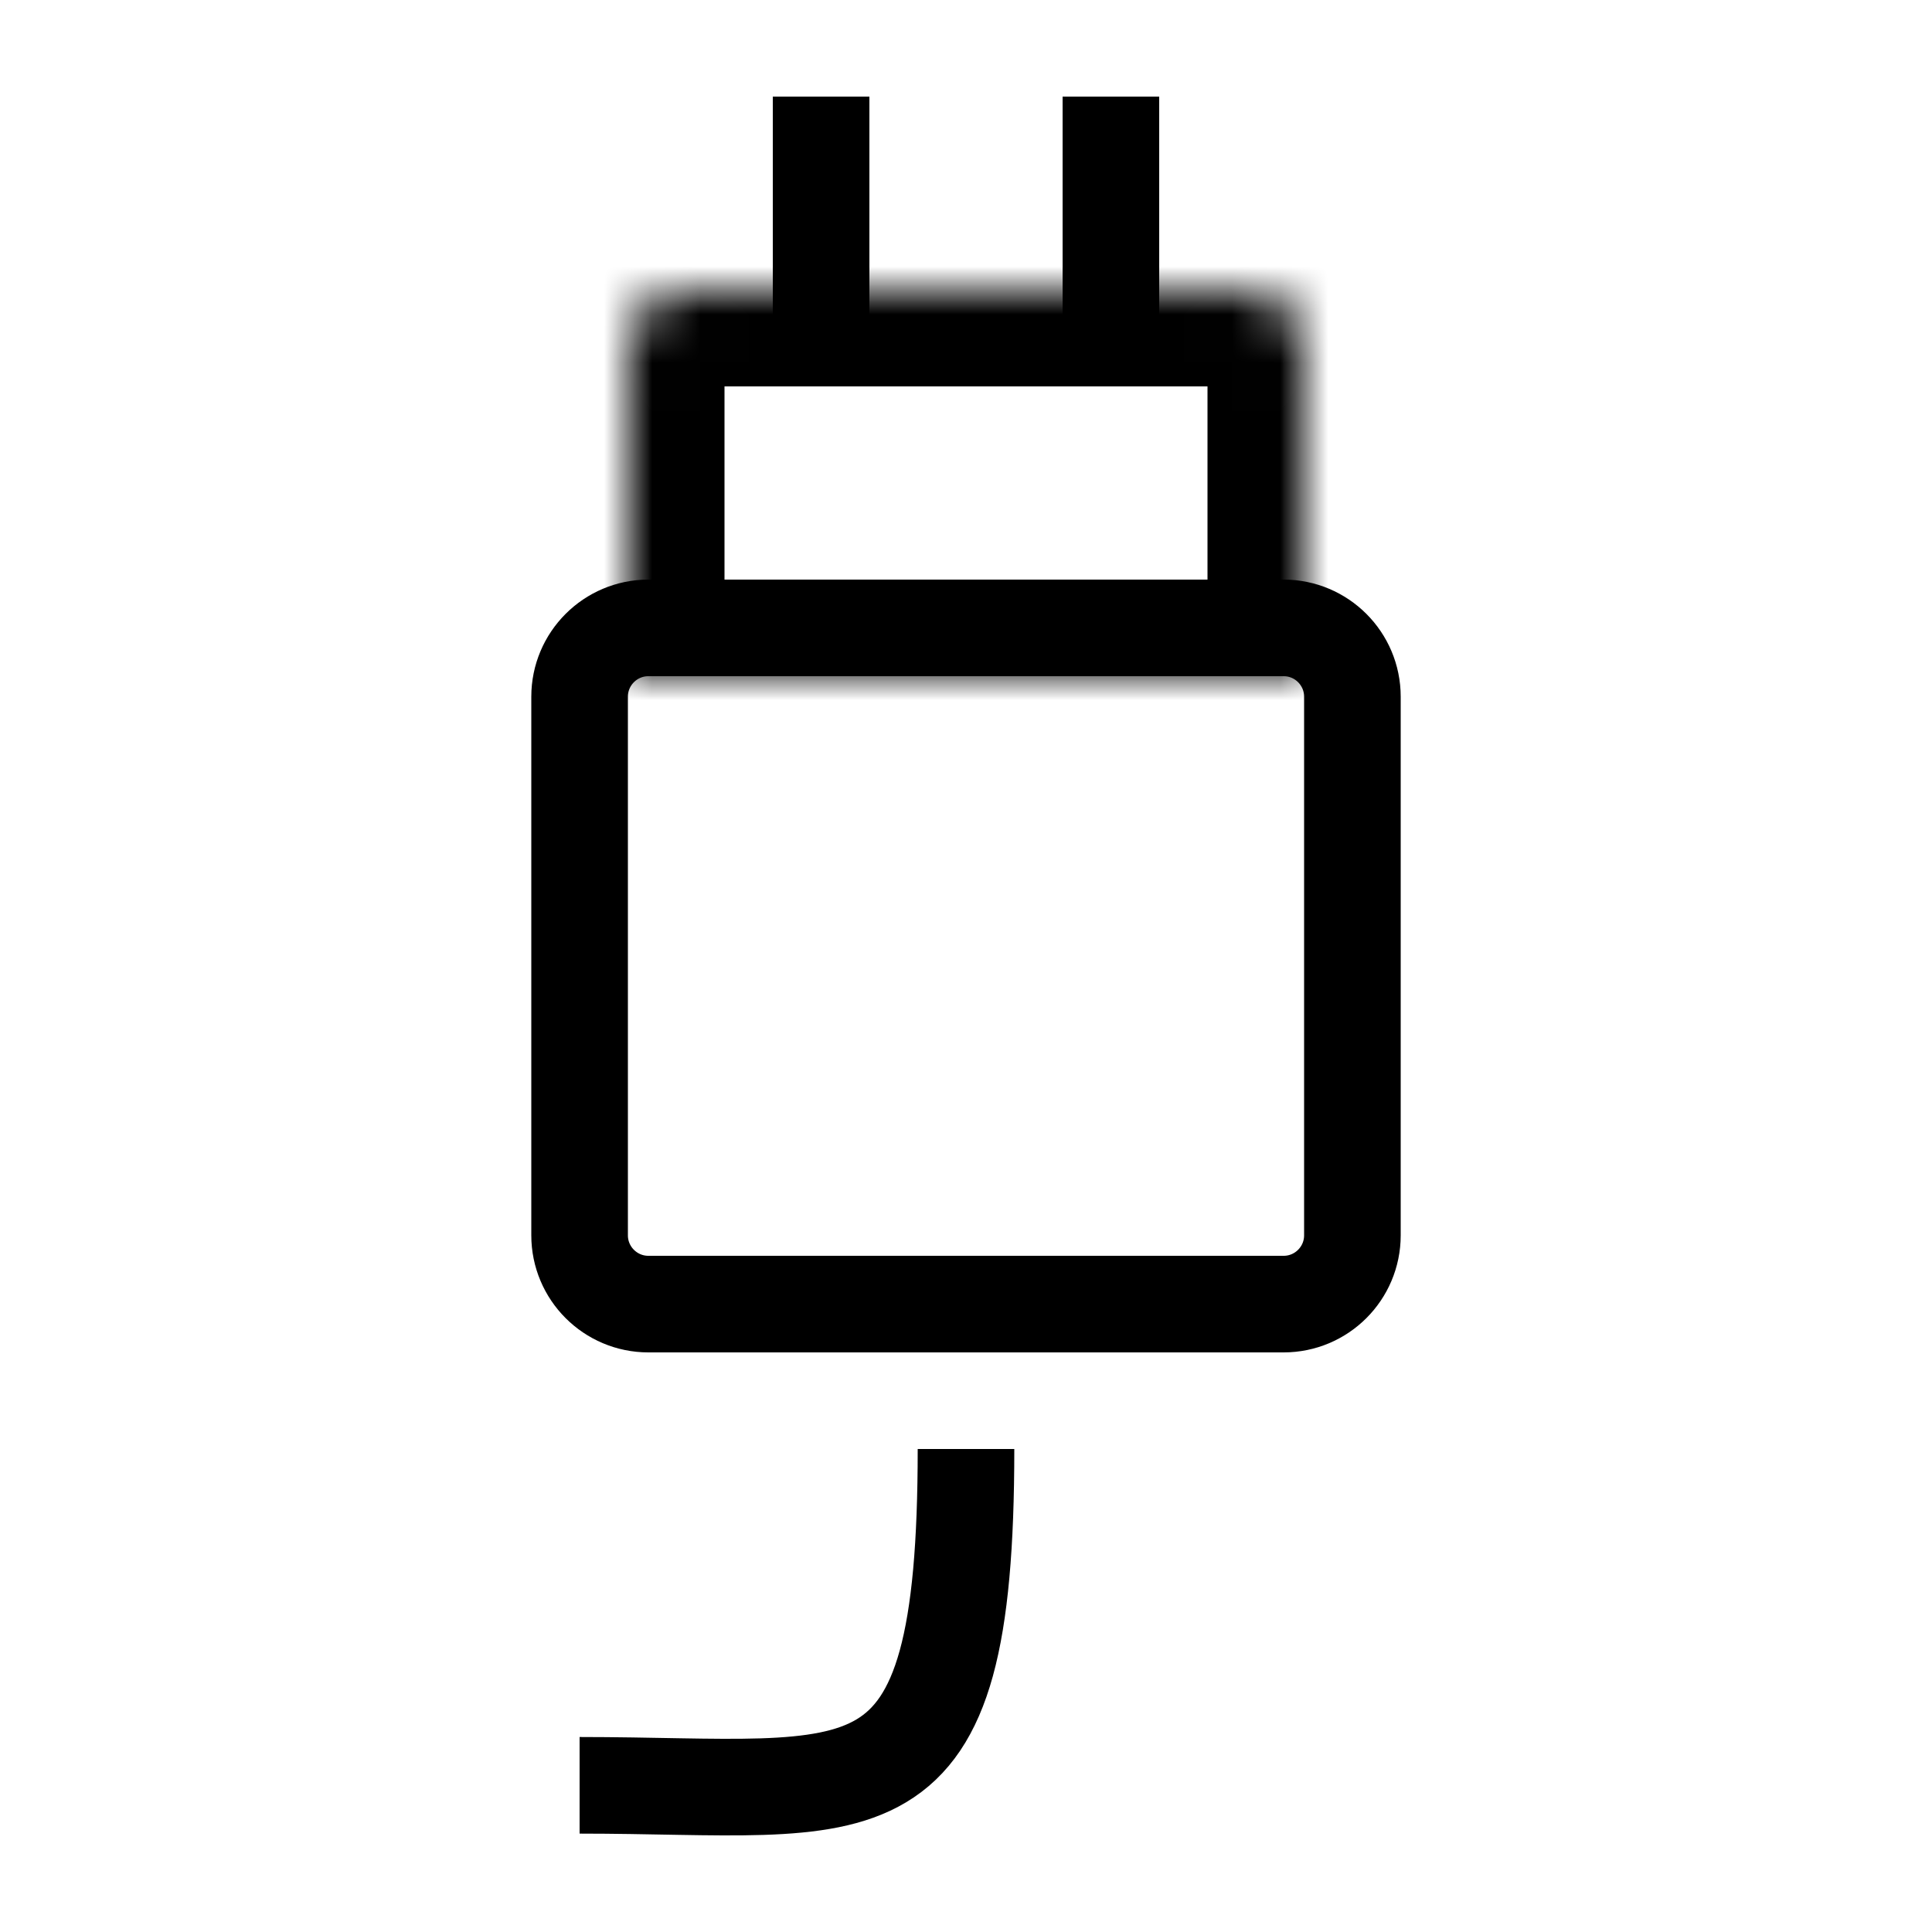 <svg width="40" height="40" viewBox="0 0 40 40" fill="none" xmlns="http://www.w3.org/2000/svg">
<path d="M20 30C20 37.931 17.994 36.963 12 36.963" stroke="black" stroke-width="2"/>
<path d="M12 14.424C12 13.638 12.638 13 13.424 13H26.576C27.362 13 28 13.638 28 14.424V25.576C28 26.362 27.362 27 26.576 27H13.424C12.638 27 12 26.362 12 25.576V14.424Z" stroke="black" stroke-width="2"/>
<mask id="path-3-inside-1_10_488" fill="white">
<path d="M13 7.212C13 6.543 13.543 6 14.212 6H25.788C26.457 6 27 6.543 27 7.212V14H13V7.212Z"/>
</mask>
<path d="M13 7.212C13 6.543 13.543 6 14.212 6H25.788C26.457 6 27 6.543 27 7.212V14H13V7.212Z" stroke="black" stroke-width="4" mask="url(#path-3-inside-1_10_488)"/>
<line x1="23" y1="2" x2="23" y2="7" stroke="black" stroke-width="2"/>
<line x1="17" y1="2" x2="17" y2="7" stroke="black" stroke-width="2"/>
</svg>
